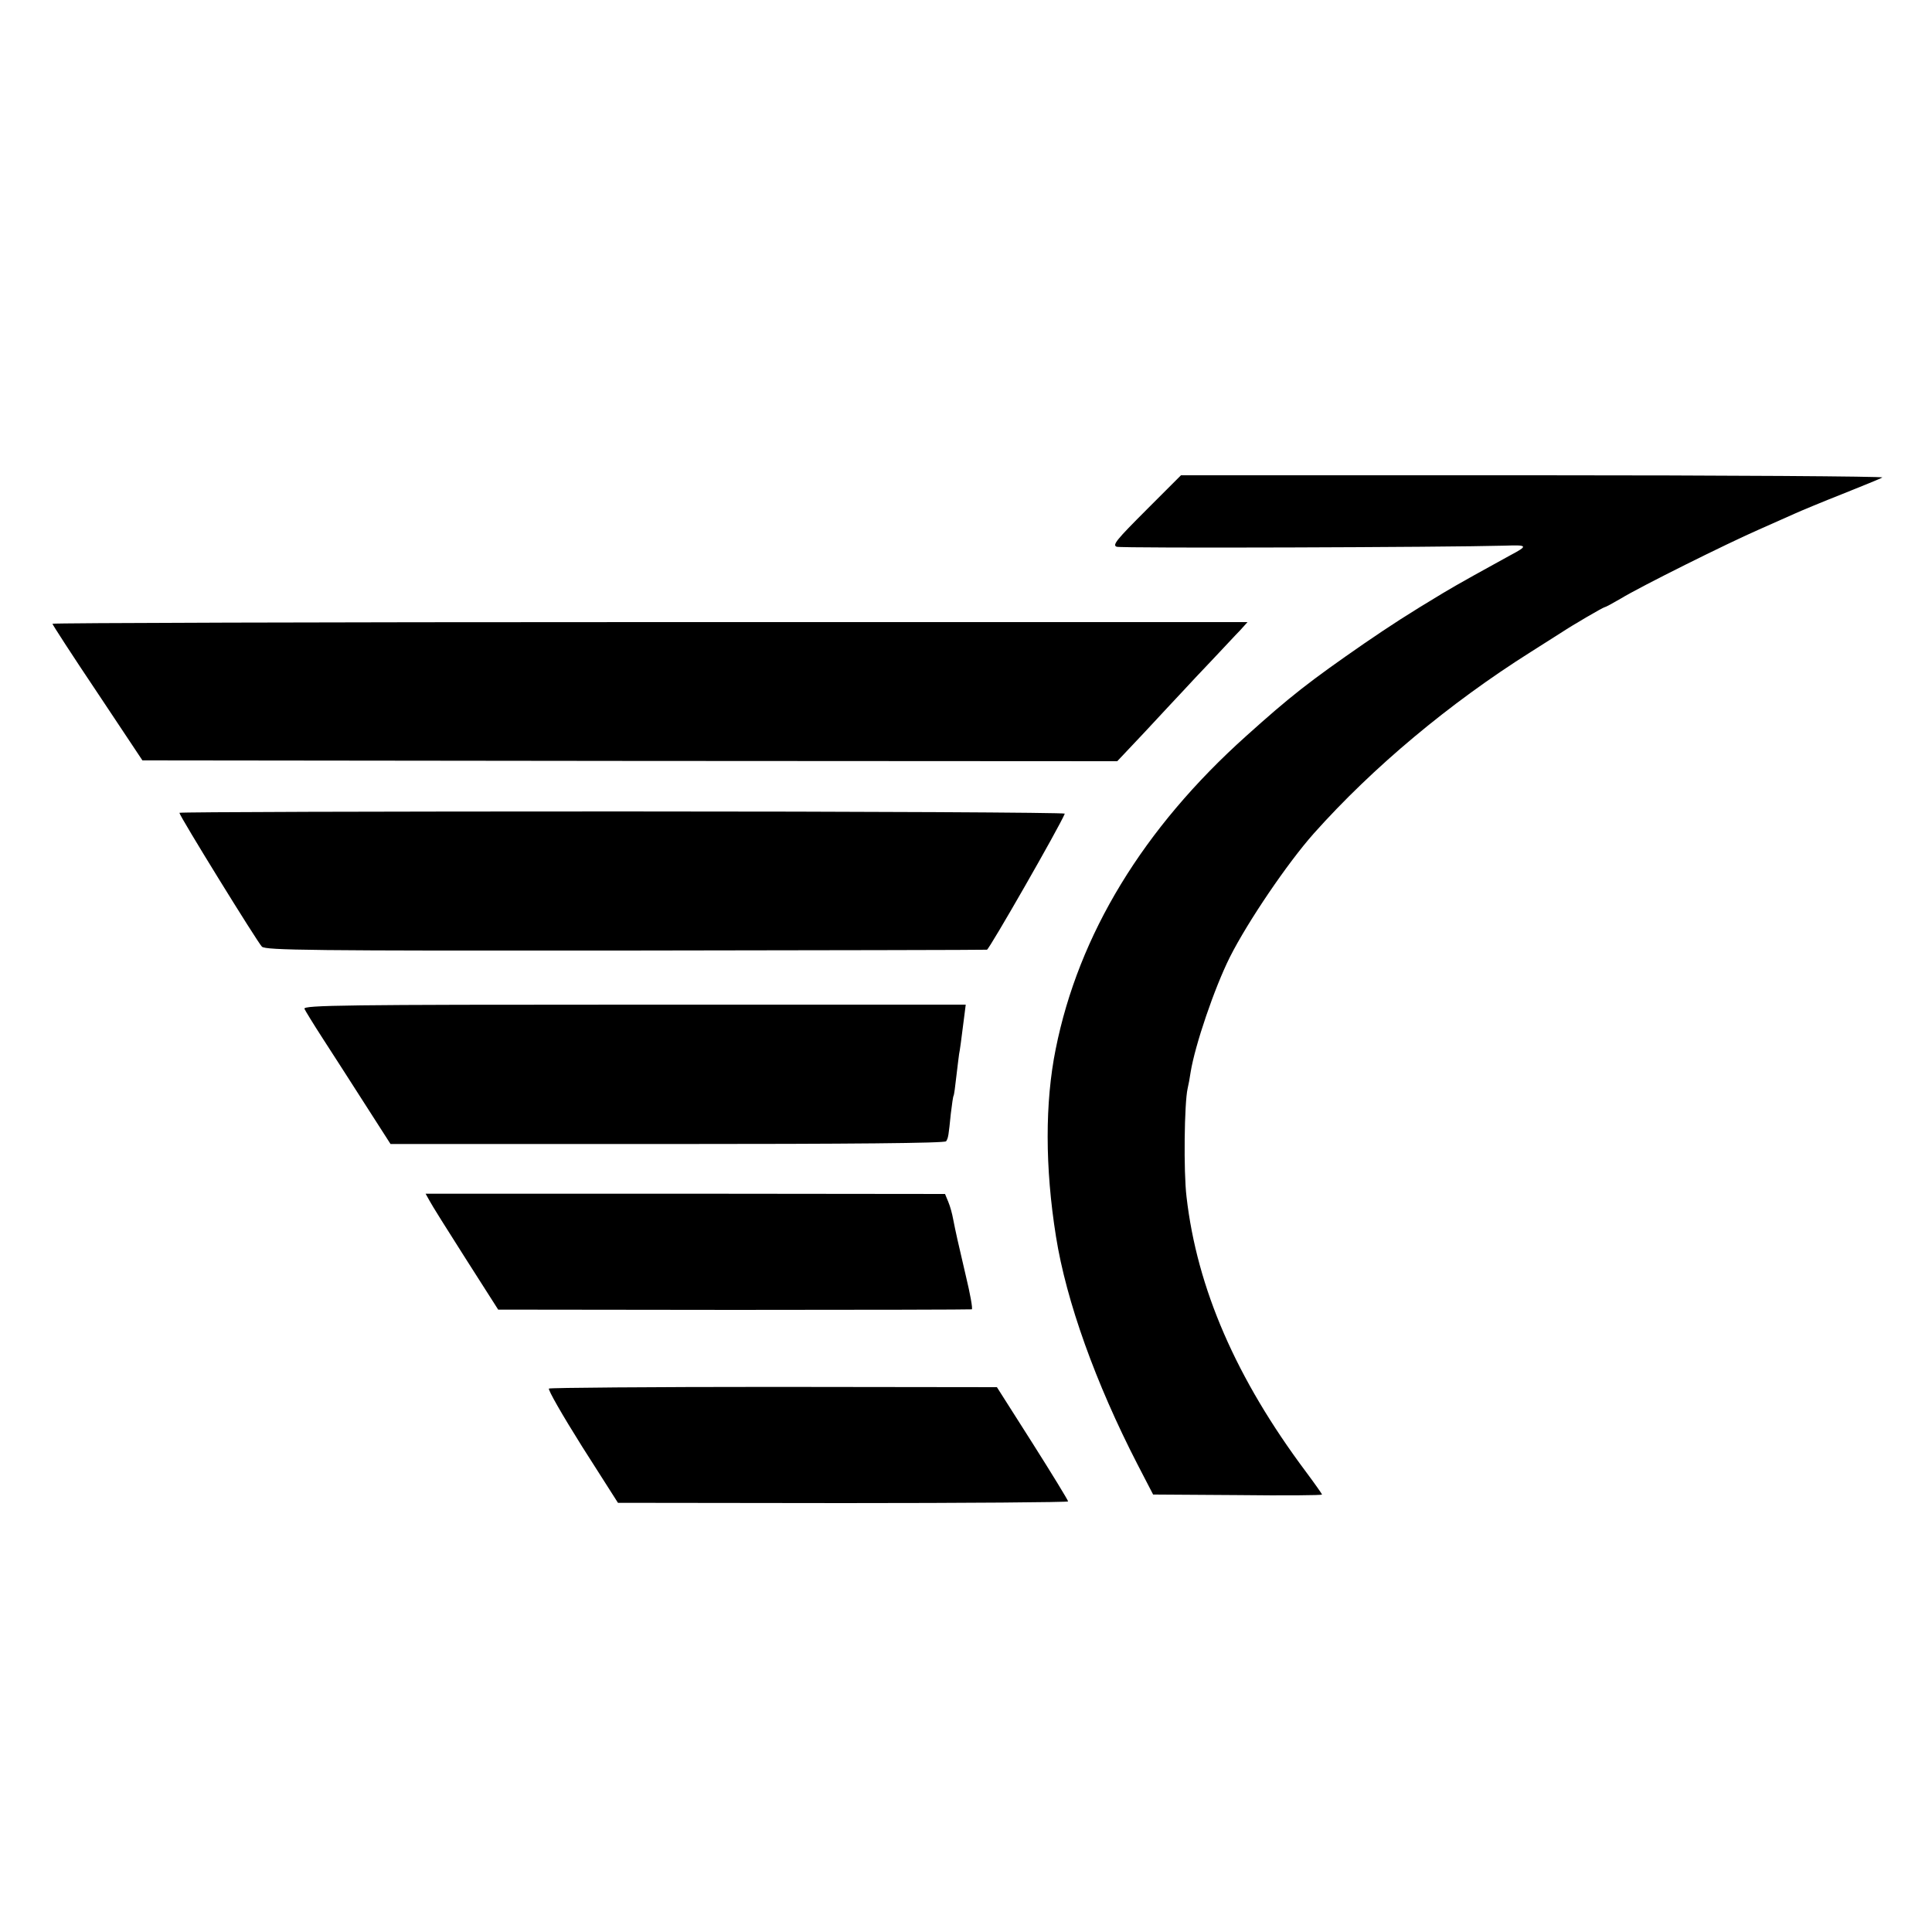 <?xml version="1.0" standalone="no"?>
<!DOCTYPE svg PUBLIC "-//W3C//DTD SVG 20010904//EN"
 "http://www.w3.org/TR/2001/REC-SVG-20010904/DTD/svg10.dtd">
<svg version="1.0" xmlns="http://www.w3.org/2000/svg"
 width="700pt" height="700pt" viewBox="0 0 700 700"
 preserveAspectRatio="xMidYMid meet">
<g transform="translate(0,700) scale(0.1,-0.1)"
fill="#000000" stroke="none">
<path d="M4153 5152 c-107 -107 -124 -127 -107 -133 17 -6 1196 -2 1406 4 84
3 86 0 18 -36 -66 -36 -198 -109 -242 -136 -128 -77 -185 -114 -286 -183 -198
-137 -267 -191 -426 -334 -374 -335 -608 -720 -691 -1135 -39 -193 -39 -429 1
-679 37 -234 144 -532 295 -825 l57 -110 306 -2 c168 -2 306 -1 306 2 0 2 -26
39 -58 82 -253 338 -395 665 -433 997 -11 91 -8 339 4 392 3 12 8 39 11 60 16
98 86 304 142 416 65 129 209 341 304 448 215 241 492 472 785 657 55 35 107
68 115 73 36 24 149 90 154 90 3 0 29 14 58 31 74 45 384 199 498 249 52 23
113 50 135 60 22 10 99 42 170 70 72 29 137 55 145 60 8 4 -561 8 -1263 8
l-1278 0 -126 -126z"/>
<path d="M190 4740 c0 -3 73 -116 163 -250 l163 -245 1766 -2 1766 -1 100 106
c55 59 116 125 137 147 20 22 69 74 109 116 39 41 83 89 99 105 l27 30 -2165
0 c-1191 0 -2165 -3 -2165 -6z"/>
<path d="M650 4055 c0 -11 284 -471 299 -485 15 -13 174 -15 1317 -14 714 1
1304 2 1310 3 8 1 262 444 282 493 2 4 -719 8 -1602 8 -883 0 -1606 -2 -1606
-5z"/>
<path d="M1103 3345 c3 -7 33 -56 66 -107 33 -51 102 -158 153 -238 l93 -145
1004 0 c663 0 1005 3 1009 10 8 12 9 22 17 100 4 33 8 62 10 65 2 3 6 34 10
70 4 36 9 72 10 81 3 14 7 44 20 147 l4 32 -1201 0 c-1044 0 -1199 -2 -1195
-15z"/>
<path d="M1556 2650 c7 -14 66 -108 131 -210 l118 -185 855 -1 c470 0 858 1
861 2 4 2 -6 57 -22 123 -29 124 -36 155 -46 206 -3 17 -10 43 -17 60 l-12 29
-941 1 -941 0 14 -25z"/>
<path d="M1989 1969 c-5 -3 49 -97 120 -210 l130 -204 816 -1 c448 0 815 3
815 6 0 4 -58 99 -129 211 l-129 203 -807 1 c-444 0 -811 -3 -816 -6z"/>
</g>
</svg>
